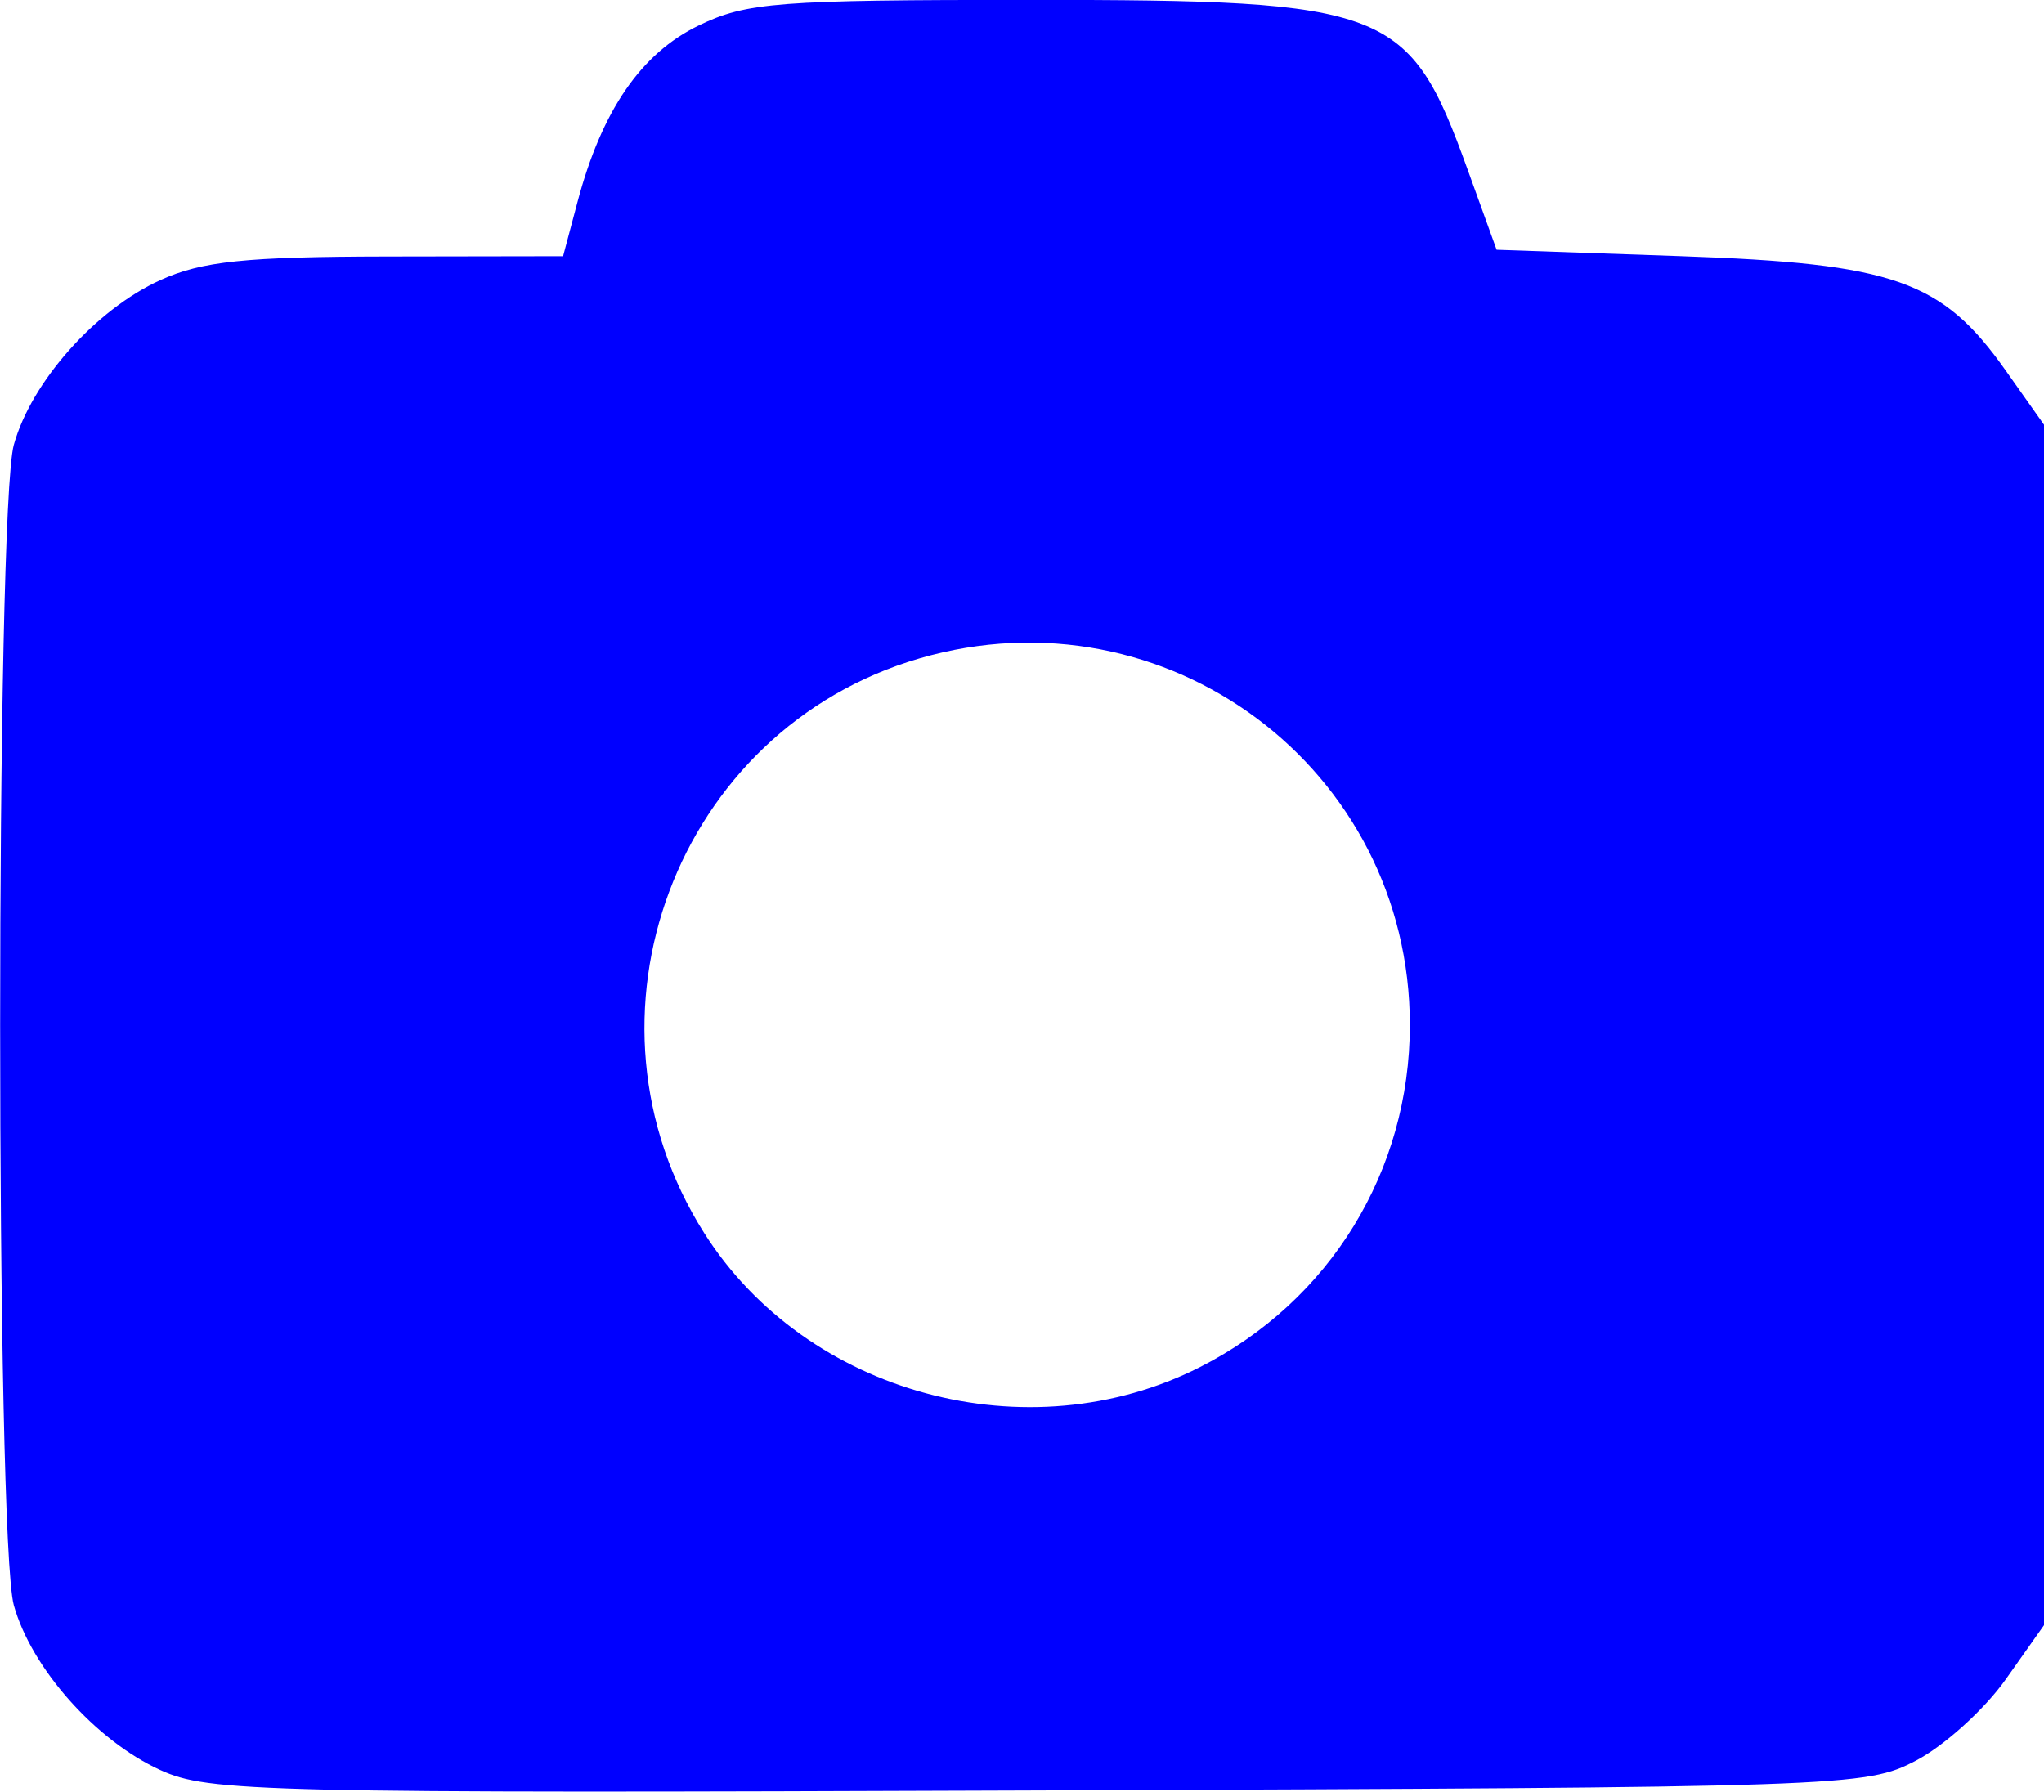 <?xml version="1.0" encoding="UTF-8"?>
<!-- Created with Inkscape (http://www.inkscape.org/) -->
<svg width="42.202mm" height="36.996mm" version="1.1" viewBox="0 0 42.202 36.996" xml:space="preserve" xmlns="http://www.w3.org/2000/svg"><g transform="translate(-107.89 -163.59)"><path d="m111.2 200.14c-1.335-0.61-2.664-2.106-3.025-3.405-0.376-1.353-0.376-22.606 0-23.959 0.361-1.301 1.691-2.796 3.025-3.402 0.858-0.39 1.753-0.483 4.688-0.488l3.628-6e-3 0.299-1.125c0.501-1.884 1.312-3.063 2.499-3.638 0.991-0.48 1.634-0.529 6.857-0.529 7.398 0 7.812 0.16 9.016 3.491l0.603 1.668 3.8 0.132c4.409 0.153 5.397 0.501 6.711 2.361l0.794 1.124v24.78l-0.794 1.124c-0.437 0.618-1.27 1.372-1.852 1.676-1.038 0.542-1.393 0.554-18.124 0.616-16.061 0.06-17.128 0.035-18.126-0.421zm21.466-8.322c2.686-1.363 4.333-4.048 4.333-7.063 0-5.291-5.028-9.052-10.122-7.571-5.035 1.464-7.267 7.421-4.446 11.869 2.112 3.33 6.687 4.566 10.235 2.765z" fill="#00f"/></g></svg>
